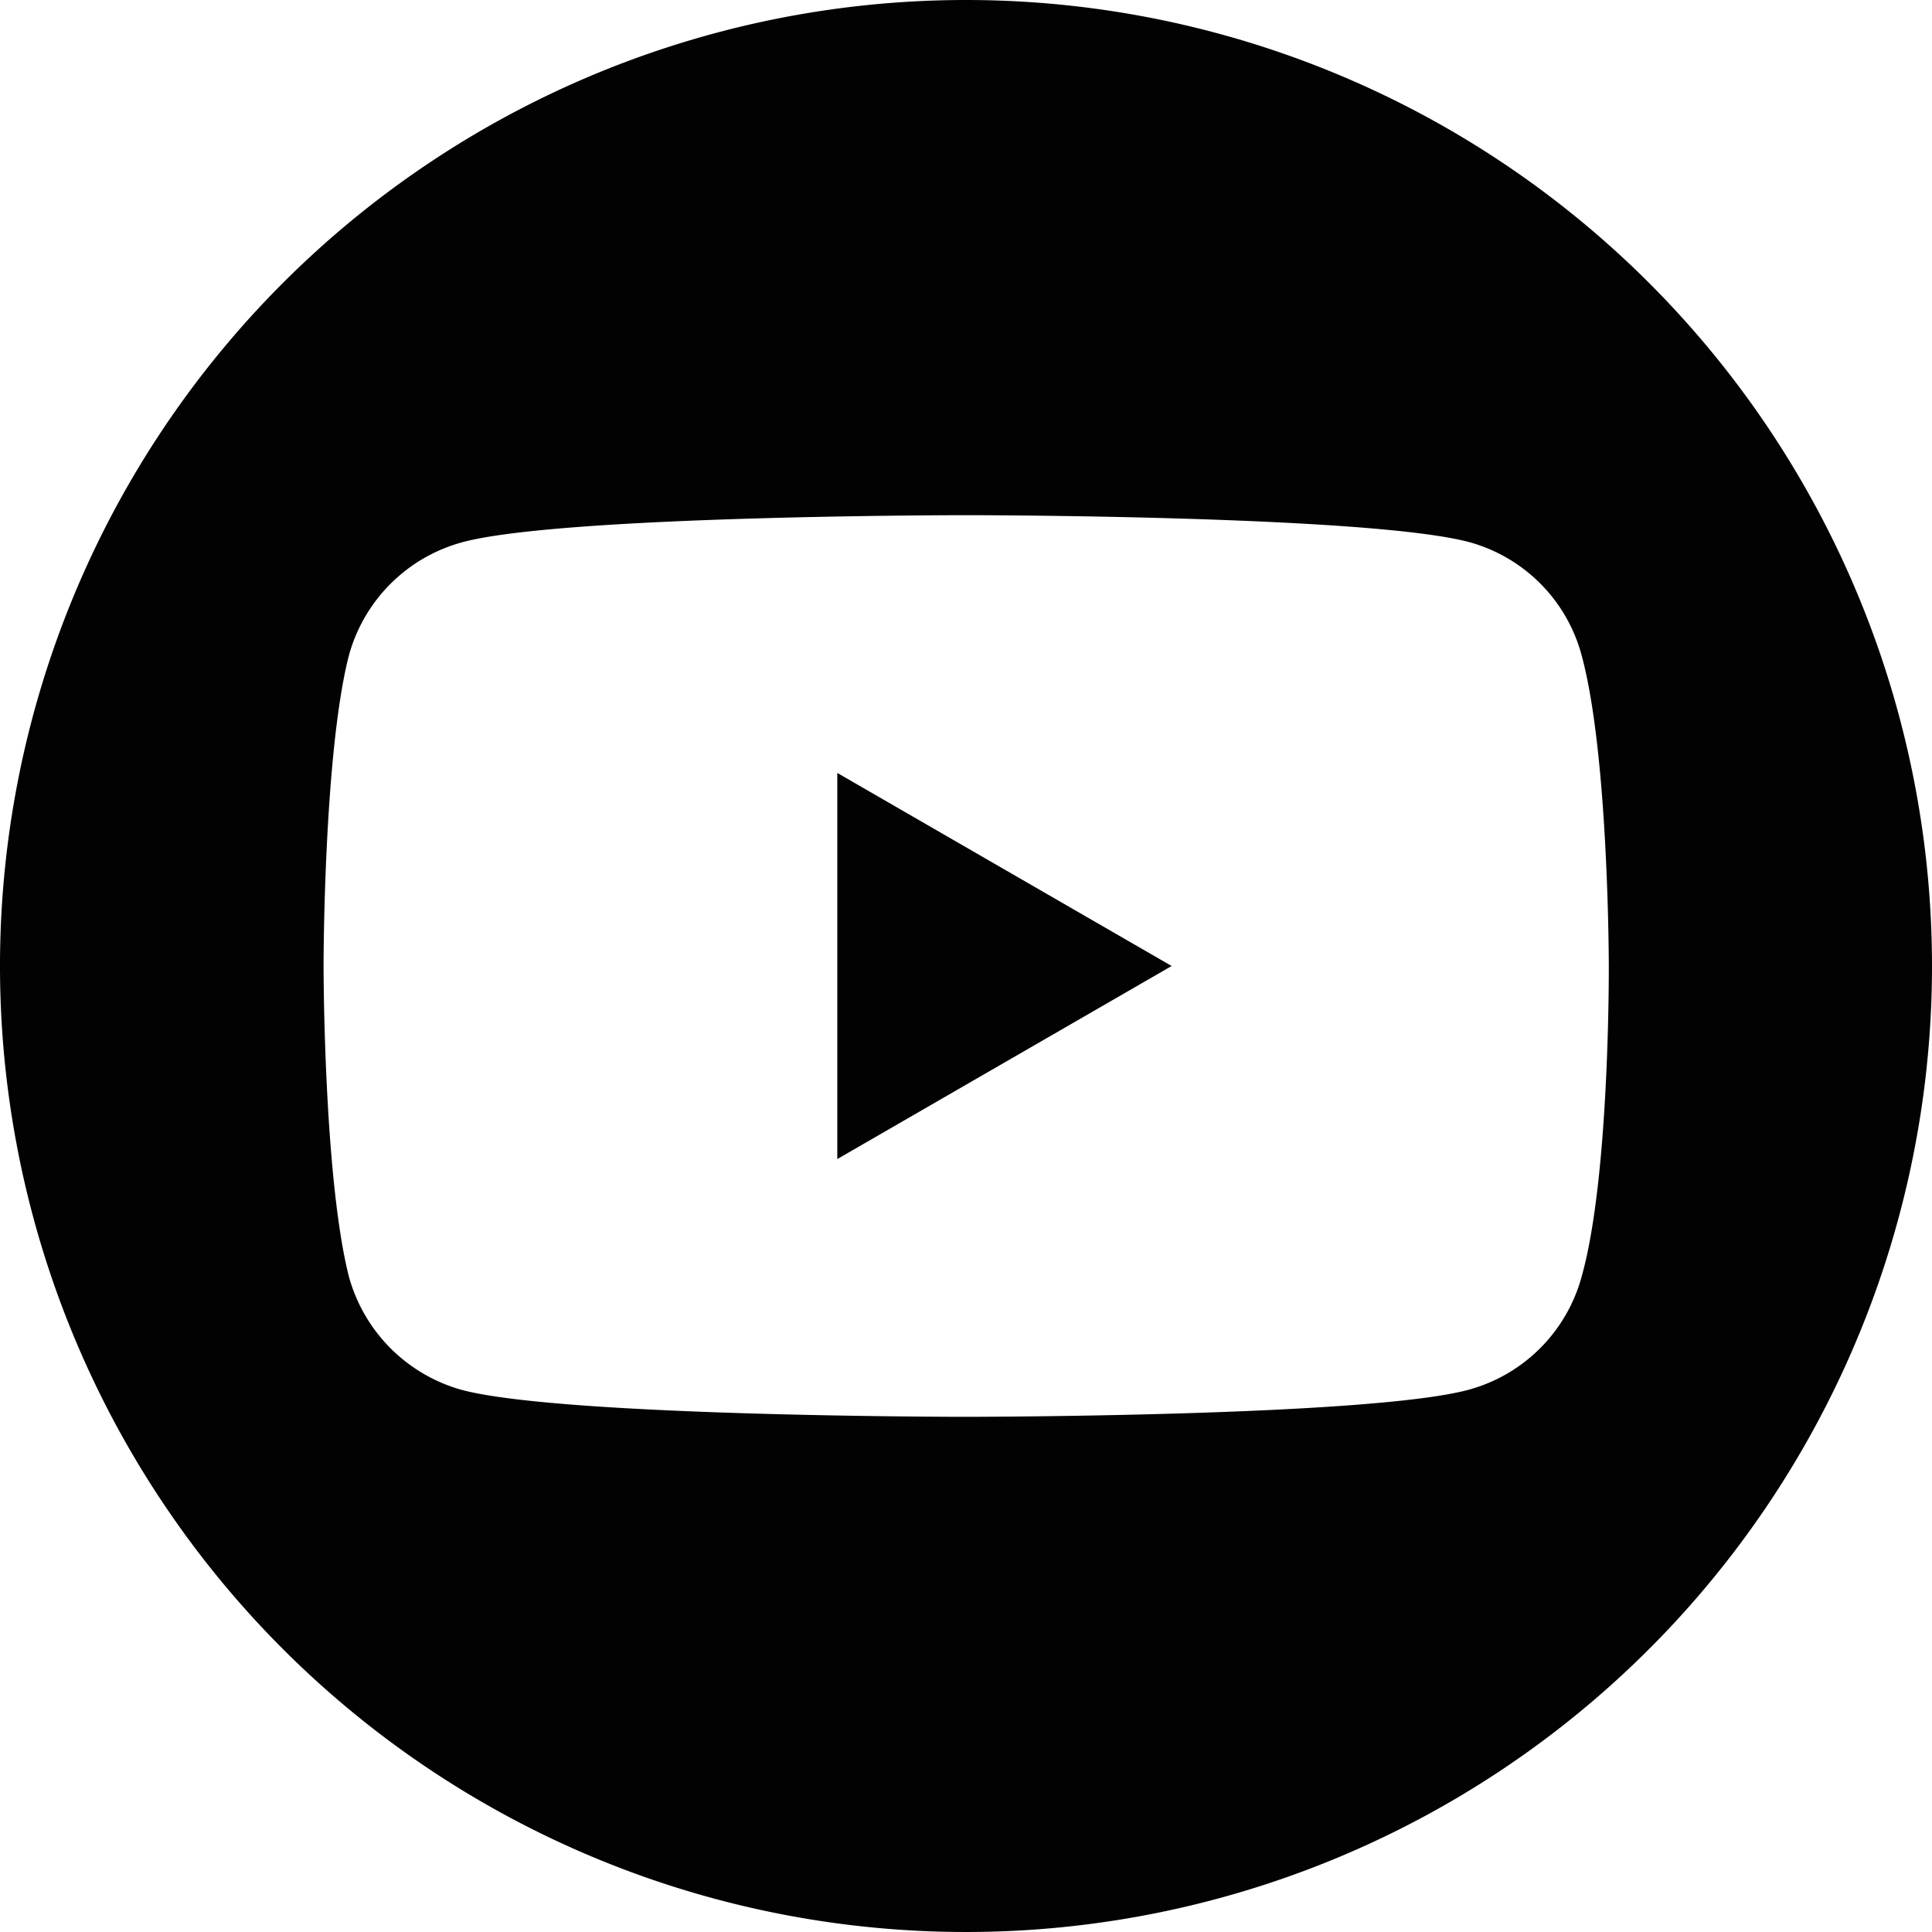 <svg xmlns="http://www.w3.org/2000/svg" viewBox="0 0 53.74 53.74"><defs><style>.cls-1{fill:#010201;}</style></defs><g id="Capa_2" data-name="Capa 2"><g id="Graphic_Elements" data-name="Graphic Elements"><polygon class="cls-1" points="23.29 32.24 32.59 26.87 23.29 21.5 23.29 32.24"/><path class="cls-1" d="M26.87,0A26.87,26.87,0,1,0,53.74,26.87,26.87,26.87,0,0,0,26.87,0ZM44,35.49a4.48,4.48,0,0,1-3.16,3.17c-2.8.75-14,.75-14,.75s-11.2,0-14-.75A4.51,4.51,0,0,1,9.7,35.49C9,32.7,9,26.87,9,26.87S9,21,9.7,18.25a4.49,4.49,0,0,1,3.17-3.17c2.8-.75,14-.75,14-.75s11.2,0,14,.75A4.46,4.46,0,0,1,44,18.25c.75,2.79.75,8.62.75,8.62S44.78,32.7,44,35.49Z"/></g></g></svg>